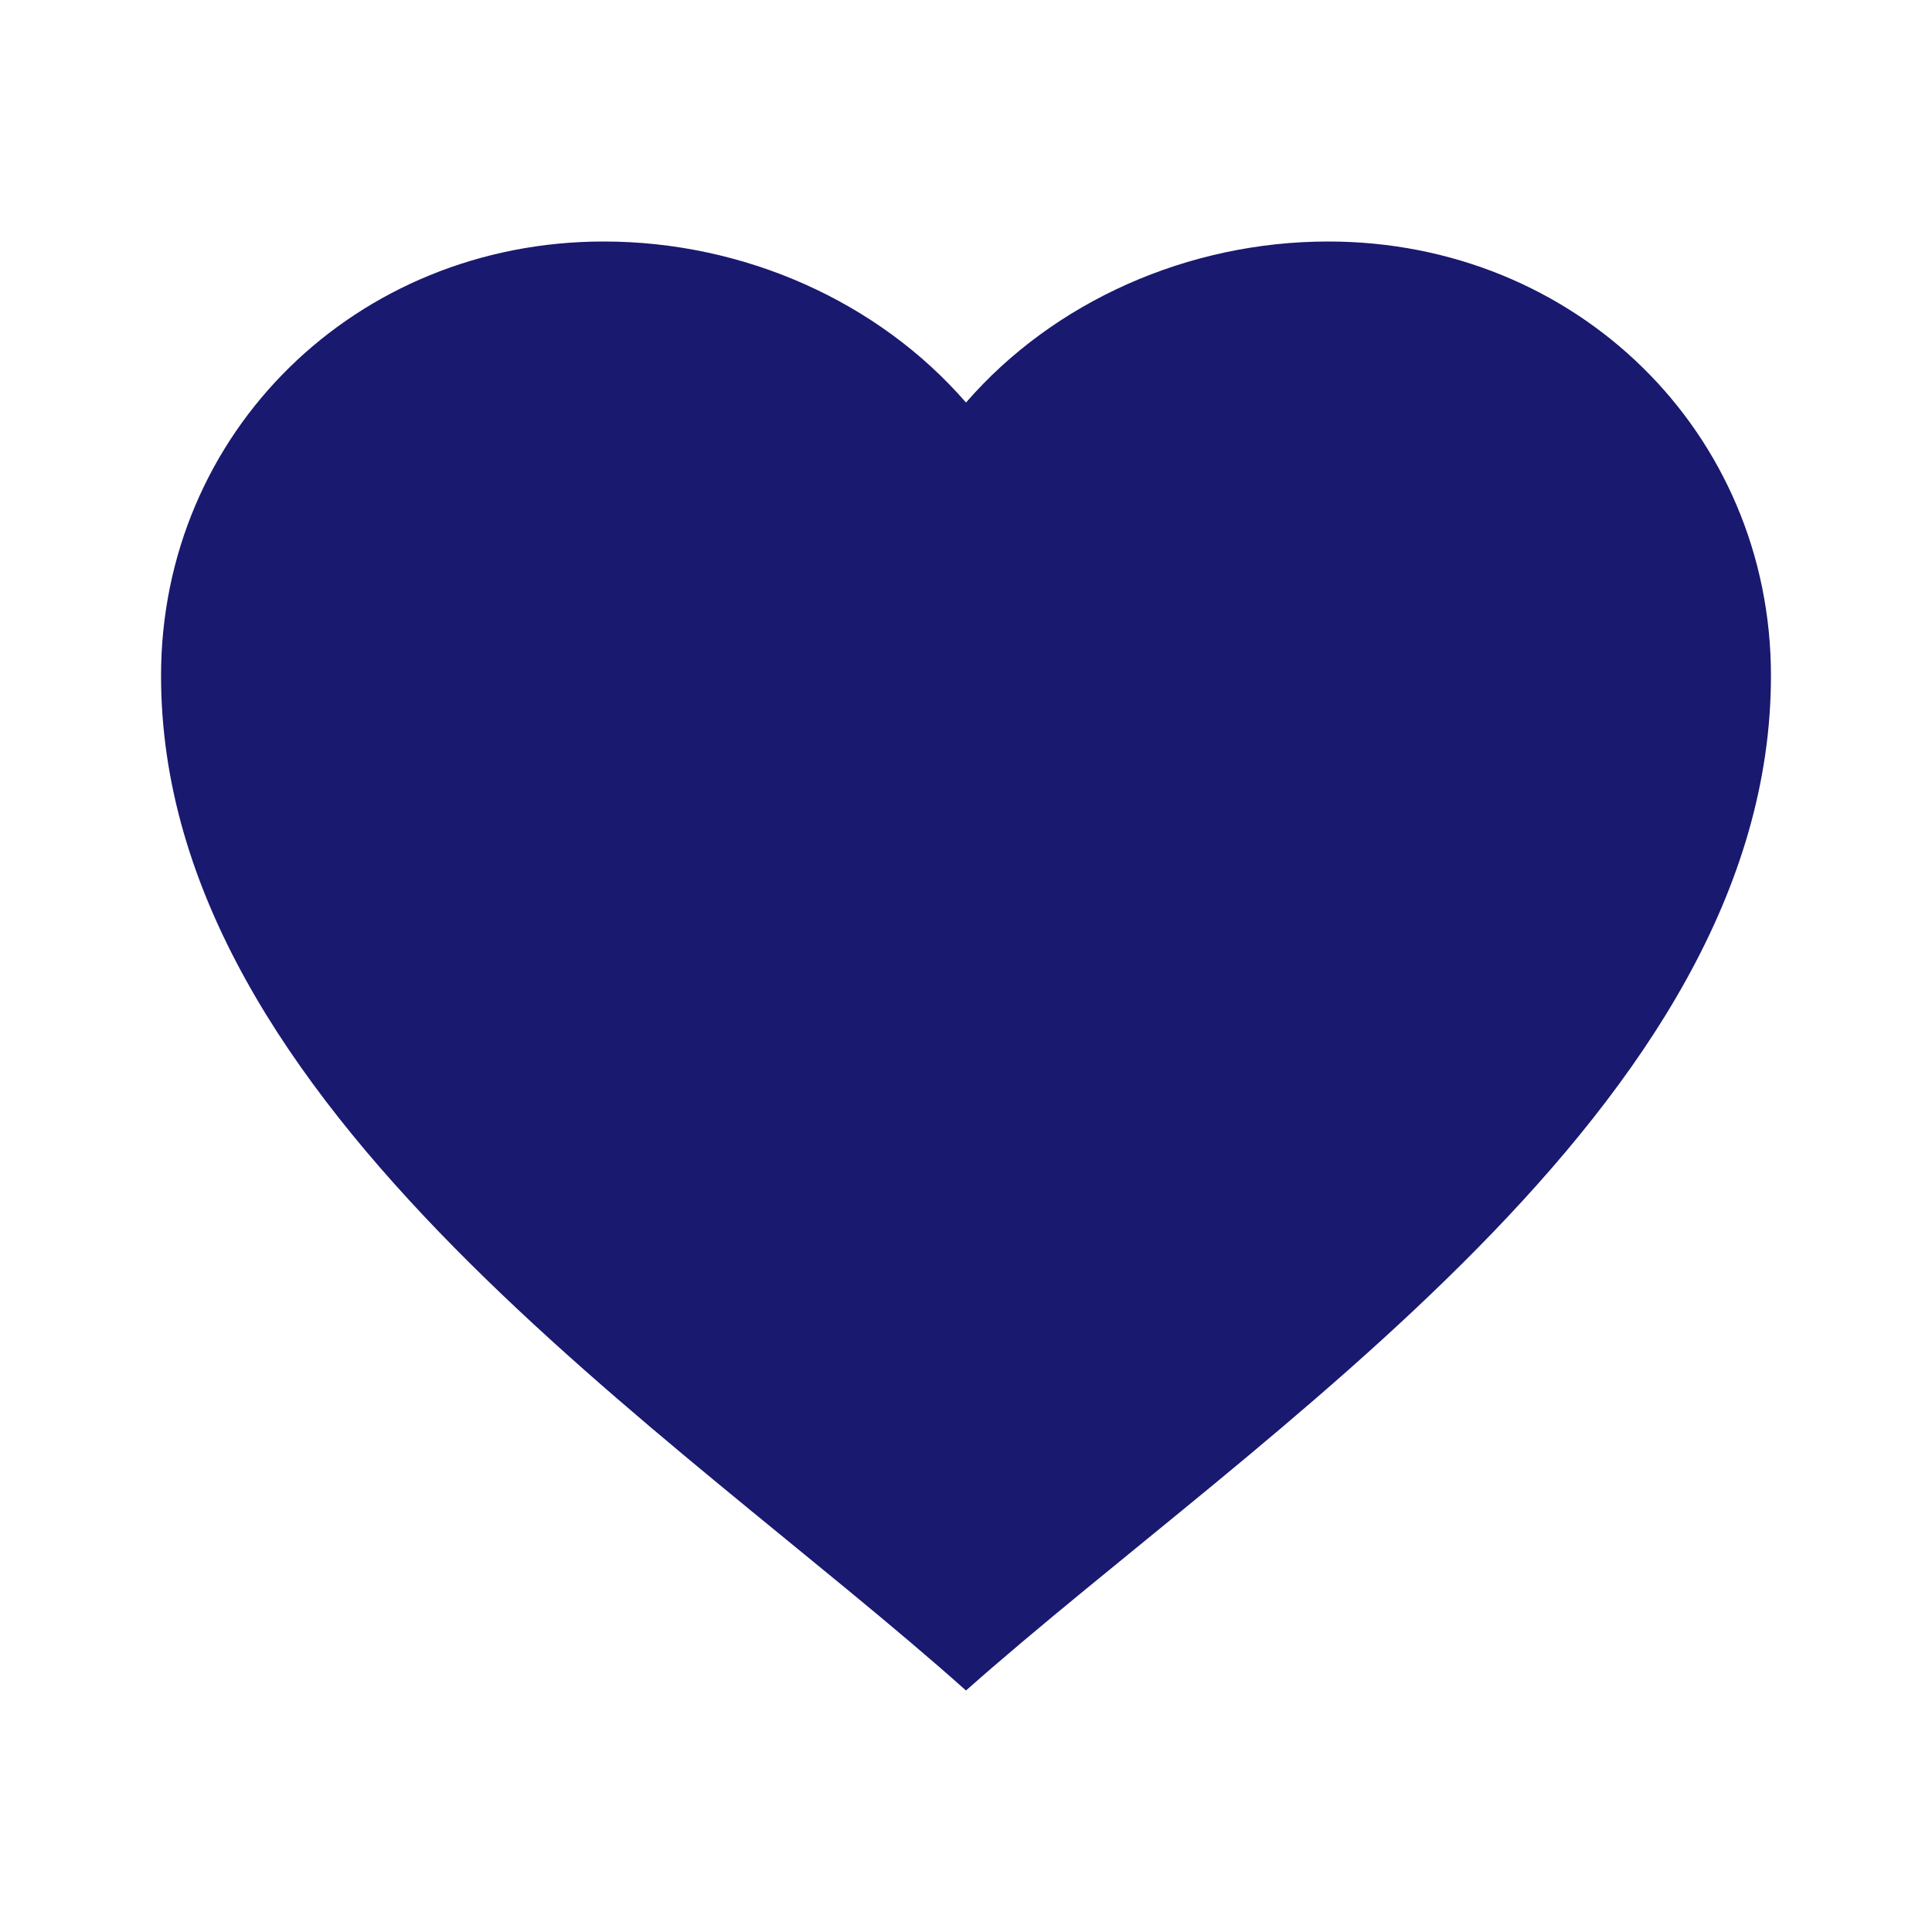 <?xml version="1.0" encoding="UTF-8"?>
<svg width="14px" height="14px" viewBox="0 0 14 14" version="1.1" xmlns="http://www.w3.org/2000/svg" xmlns:xlink="http://www.w3.org/1999/xlink">
    <title>8FC44BD8-7997-4C15-B002-A64083855101</title>
    <defs>
        <rect id="path-1" x="0" y="0" width="14" height="14"></rect>
    </defs>
    <g id="Welcome" stroke="none" stroke-width="1" fill="none" fill-rule="evenodd">
        <g id="Home-page-/-Profil_Connecté" transform="translate(-1122, -231)">
            <g id="basic-/-heart_fill" transform="translate(1122, 231)">
                <mask id="mask-2" fill="white">
                    <use xlink:href="#path-1"></use>
                </mask>
                <g id="basic-/-heart_fill-(Background/Mask)"></g>
                <path d="M1.167,4.897 C1.167,3.135 2.578,1.75 4.375,1.75 C5.39,1.75 6.364,2.184 7,2.917 C7.636,2.184 8.61,1.75 9.625,1.75 C11.422,1.75 12.833,3.135 12.833,4.897 C12.833,8.021 9.112,10.378 7,12.25 C4.892,10.368 1.167,8.027 1.167,4.897 Z" fill="#191970" fill-rule="nonzero" mask="url(#mask-2)"></path>
            </g>
        </g>
    </g>
</svg>